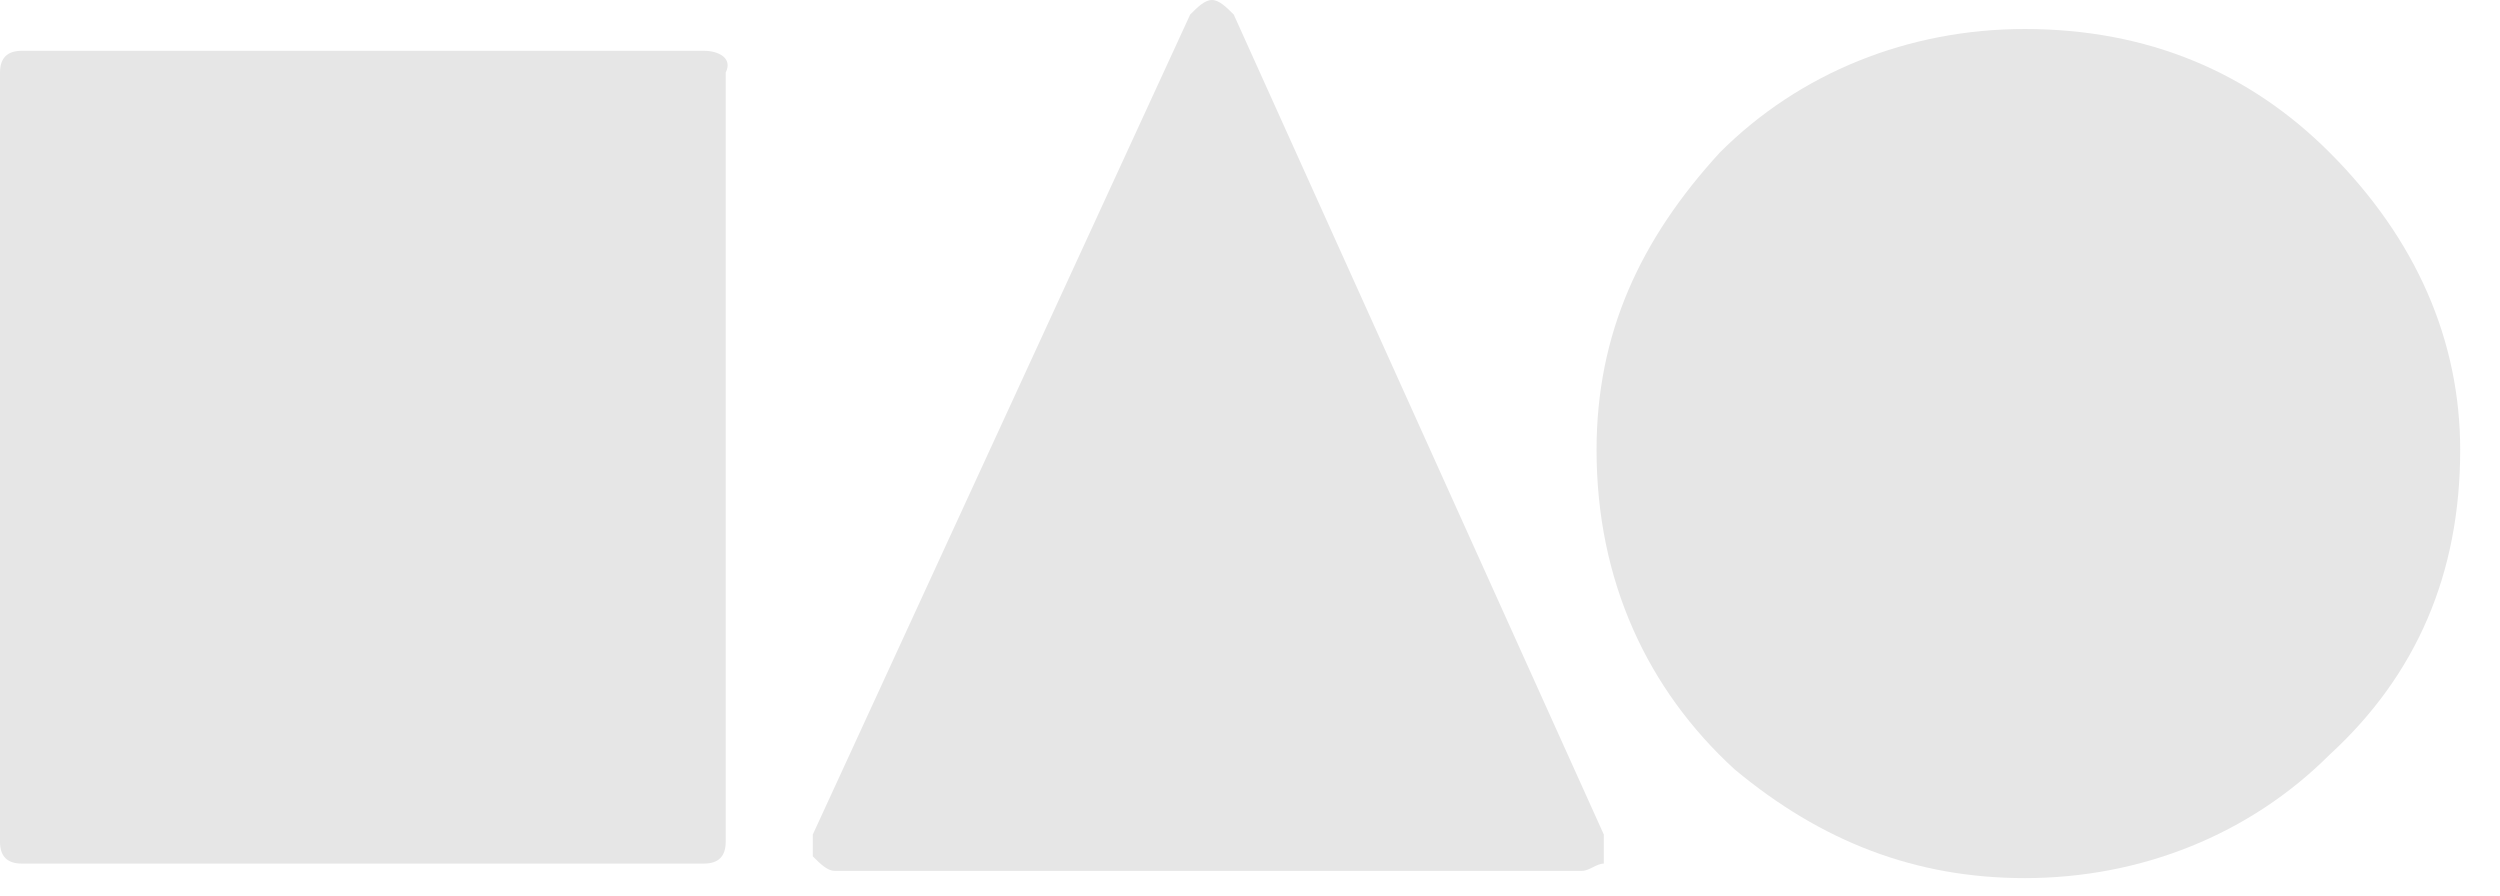 <svg width="53" height="19" viewBox="0 0 53 19" fill="none" xmlns="http://www.w3.org/2000/svg">
<path d="M34.001 17.693L26.155 0.308C26.001 0.154 25.847 0 25.693 0C25.539 0 25.386 0.154 25.232 0.308L17.231 17.693C17.231 17.847 17.231 18.001 17.231 18.154C17.385 18.308 17.539 18.462 17.693 18.462H33.54C33.694 18.462 33.847 18.308 34.001 18.308C34.001 18.001 34.001 17.847 34.001 17.693Z" fill="black" fill-opacity="0.1"/>
<path d="M14.924 1.077H0.462C0.154 1.077 0 1.231 0 1.538V17.847C0 18.154 0.154 18.308 0.462 18.308H14.924C15.231 18.308 15.385 18.154 15.385 17.847V1.538C15.539 1.231 15.231 1.077 14.924 1.077Z" fill="black" fill-opacity="0.1"/>
<path d="M49.386 3.231C47.694 1.539 45.54 0.615 42.925 0.615C40.463 0.615 38.155 1.539 36.463 3.231C34.77 5.077 33.847 7.077 33.847 9.539C33.847 12.308 34.924 14.616 36.771 16.308C38.617 17.847 40.617 18.616 42.925 18.616C45.386 18.616 47.694 17.693 49.386 16.001C51.233 14.308 52.156 12.154 52.156 9.539C52.156 7.231 51.233 5.077 49.386 3.231Z" fill="black" fill-opacity="0.1"/>
</svg>
